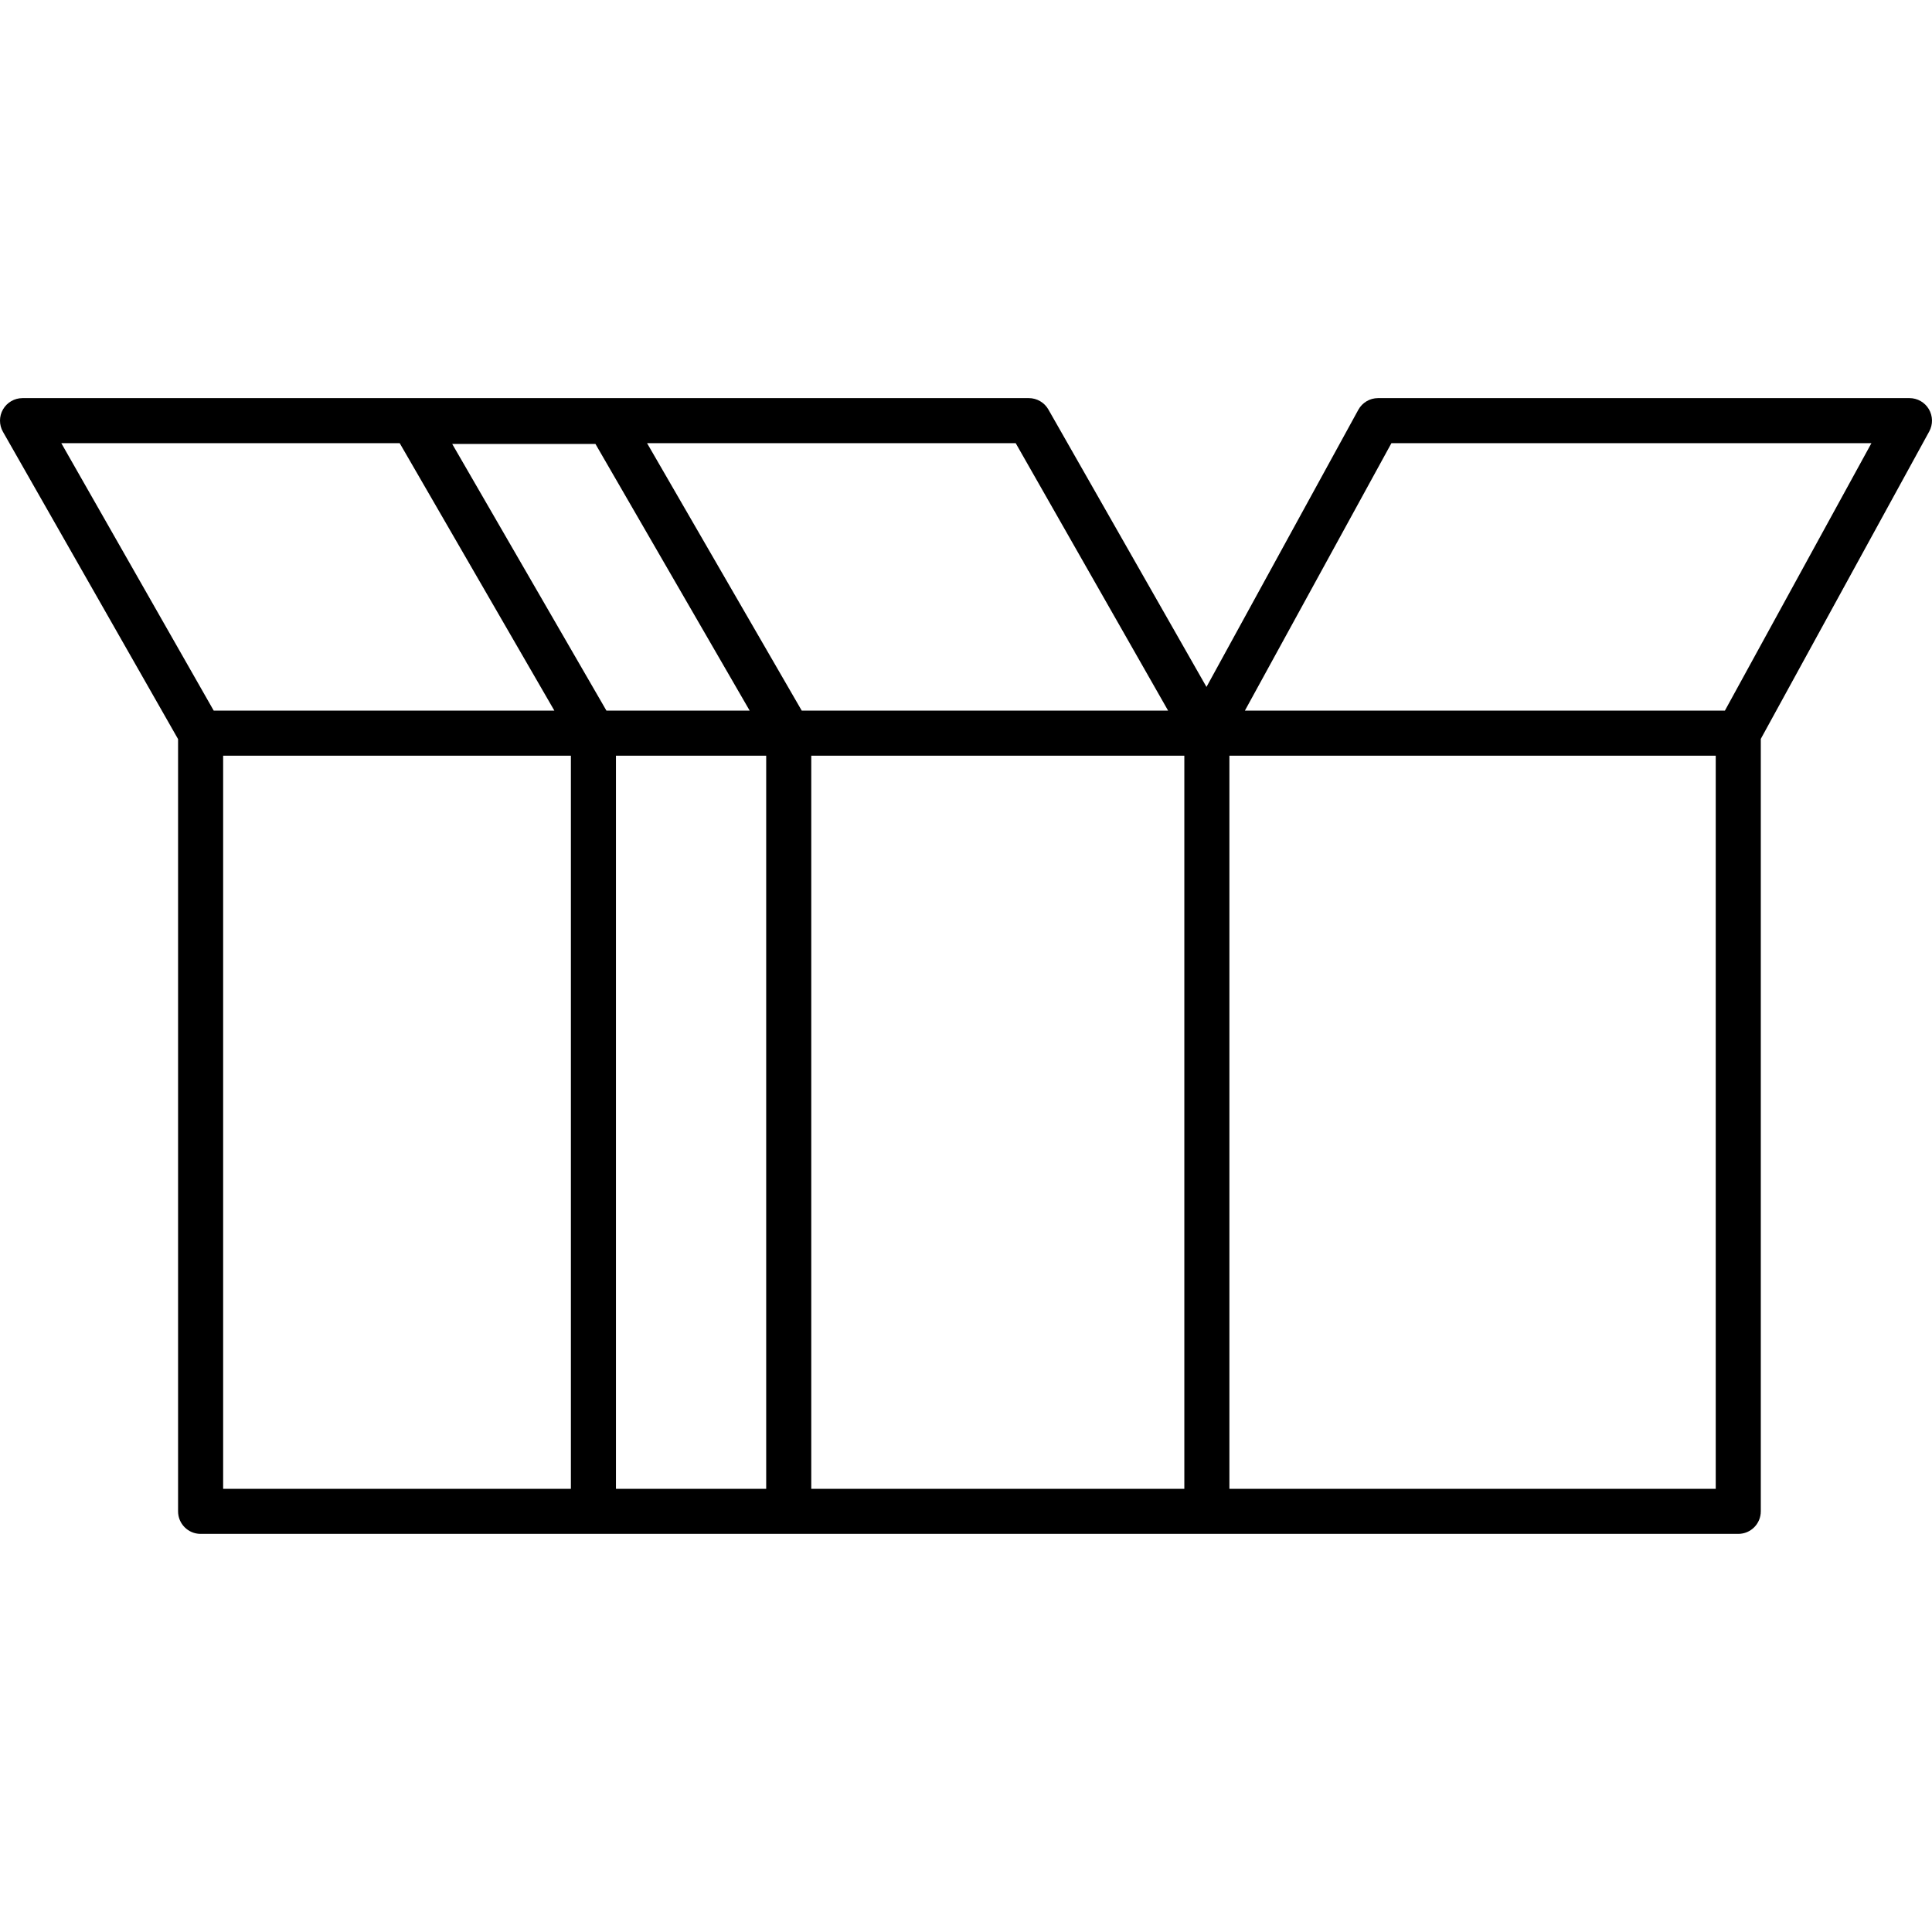 <?xml version="1.0" encoding="iso-8859-1"?>
<!-- Uploaded to: SVG Repo, www.svgrepo.com, Generator: SVG Repo Mixer Tools -->
<!DOCTYPE svg PUBLIC "-//W3C//DTD SVG 1.1//EN" "http://www.w3.org/Graphics/SVG/1.1/DTD/svg11.dtd">
<svg fill="#000000" height="800px" width="800px" version="1.1" id="Capa_1" xmlns="http://www.w3.org/2000/svg" xmlns:xlink="http://www.w3.org/1999/xlink" 
	 viewBox="0 0 214.333 214.333" xml:space="preserve">
<path d="M192.841,170.166H22.255c-1.381,0-2.5-1.119-2.5-2.5V81.995L0.328,47.904c-0.441-0.774-0.437-1.724,0.01-2.494
	c0.448-0.771,1.271-1.244,2.162-1.244h111.633c0.898,0,1.728,0.482,2.172,1.262l17.54,30.78l16.843-30.743
	c0.438-0.801,1.279-1.299,2.192-1.299h58.952c0.883,0,1.701,0.466,2.151,1.226c0.45,0.76,0.466,1.701,0.042,2.475l-18.685,34.105
	v85.693C195.341,169.047,194.222,170.166,192.841,170.166z M136.388,165.166h53.953V83.833h-53.953V165.166z M90,165.166h41.388
	V83.833H90V165.166z M68.333,165.166H85V83.833H68.333V165.166z M24.755,165.166h38.578V83.833H24.755V165.166z M138.108,78.833
	h53.251l16.253-29.667h-53.251L138.108,78.833z M88.942,78.833h40.644l-16.905-29.667H71.785L88.942,78.833z M67.275,78.833h15.891
	L66.057,49.249H50.166L67.275,78.833z M23.708,78.833h37.791L44.343,49.166H6.802L23.708,78.833z"/>
</svg>